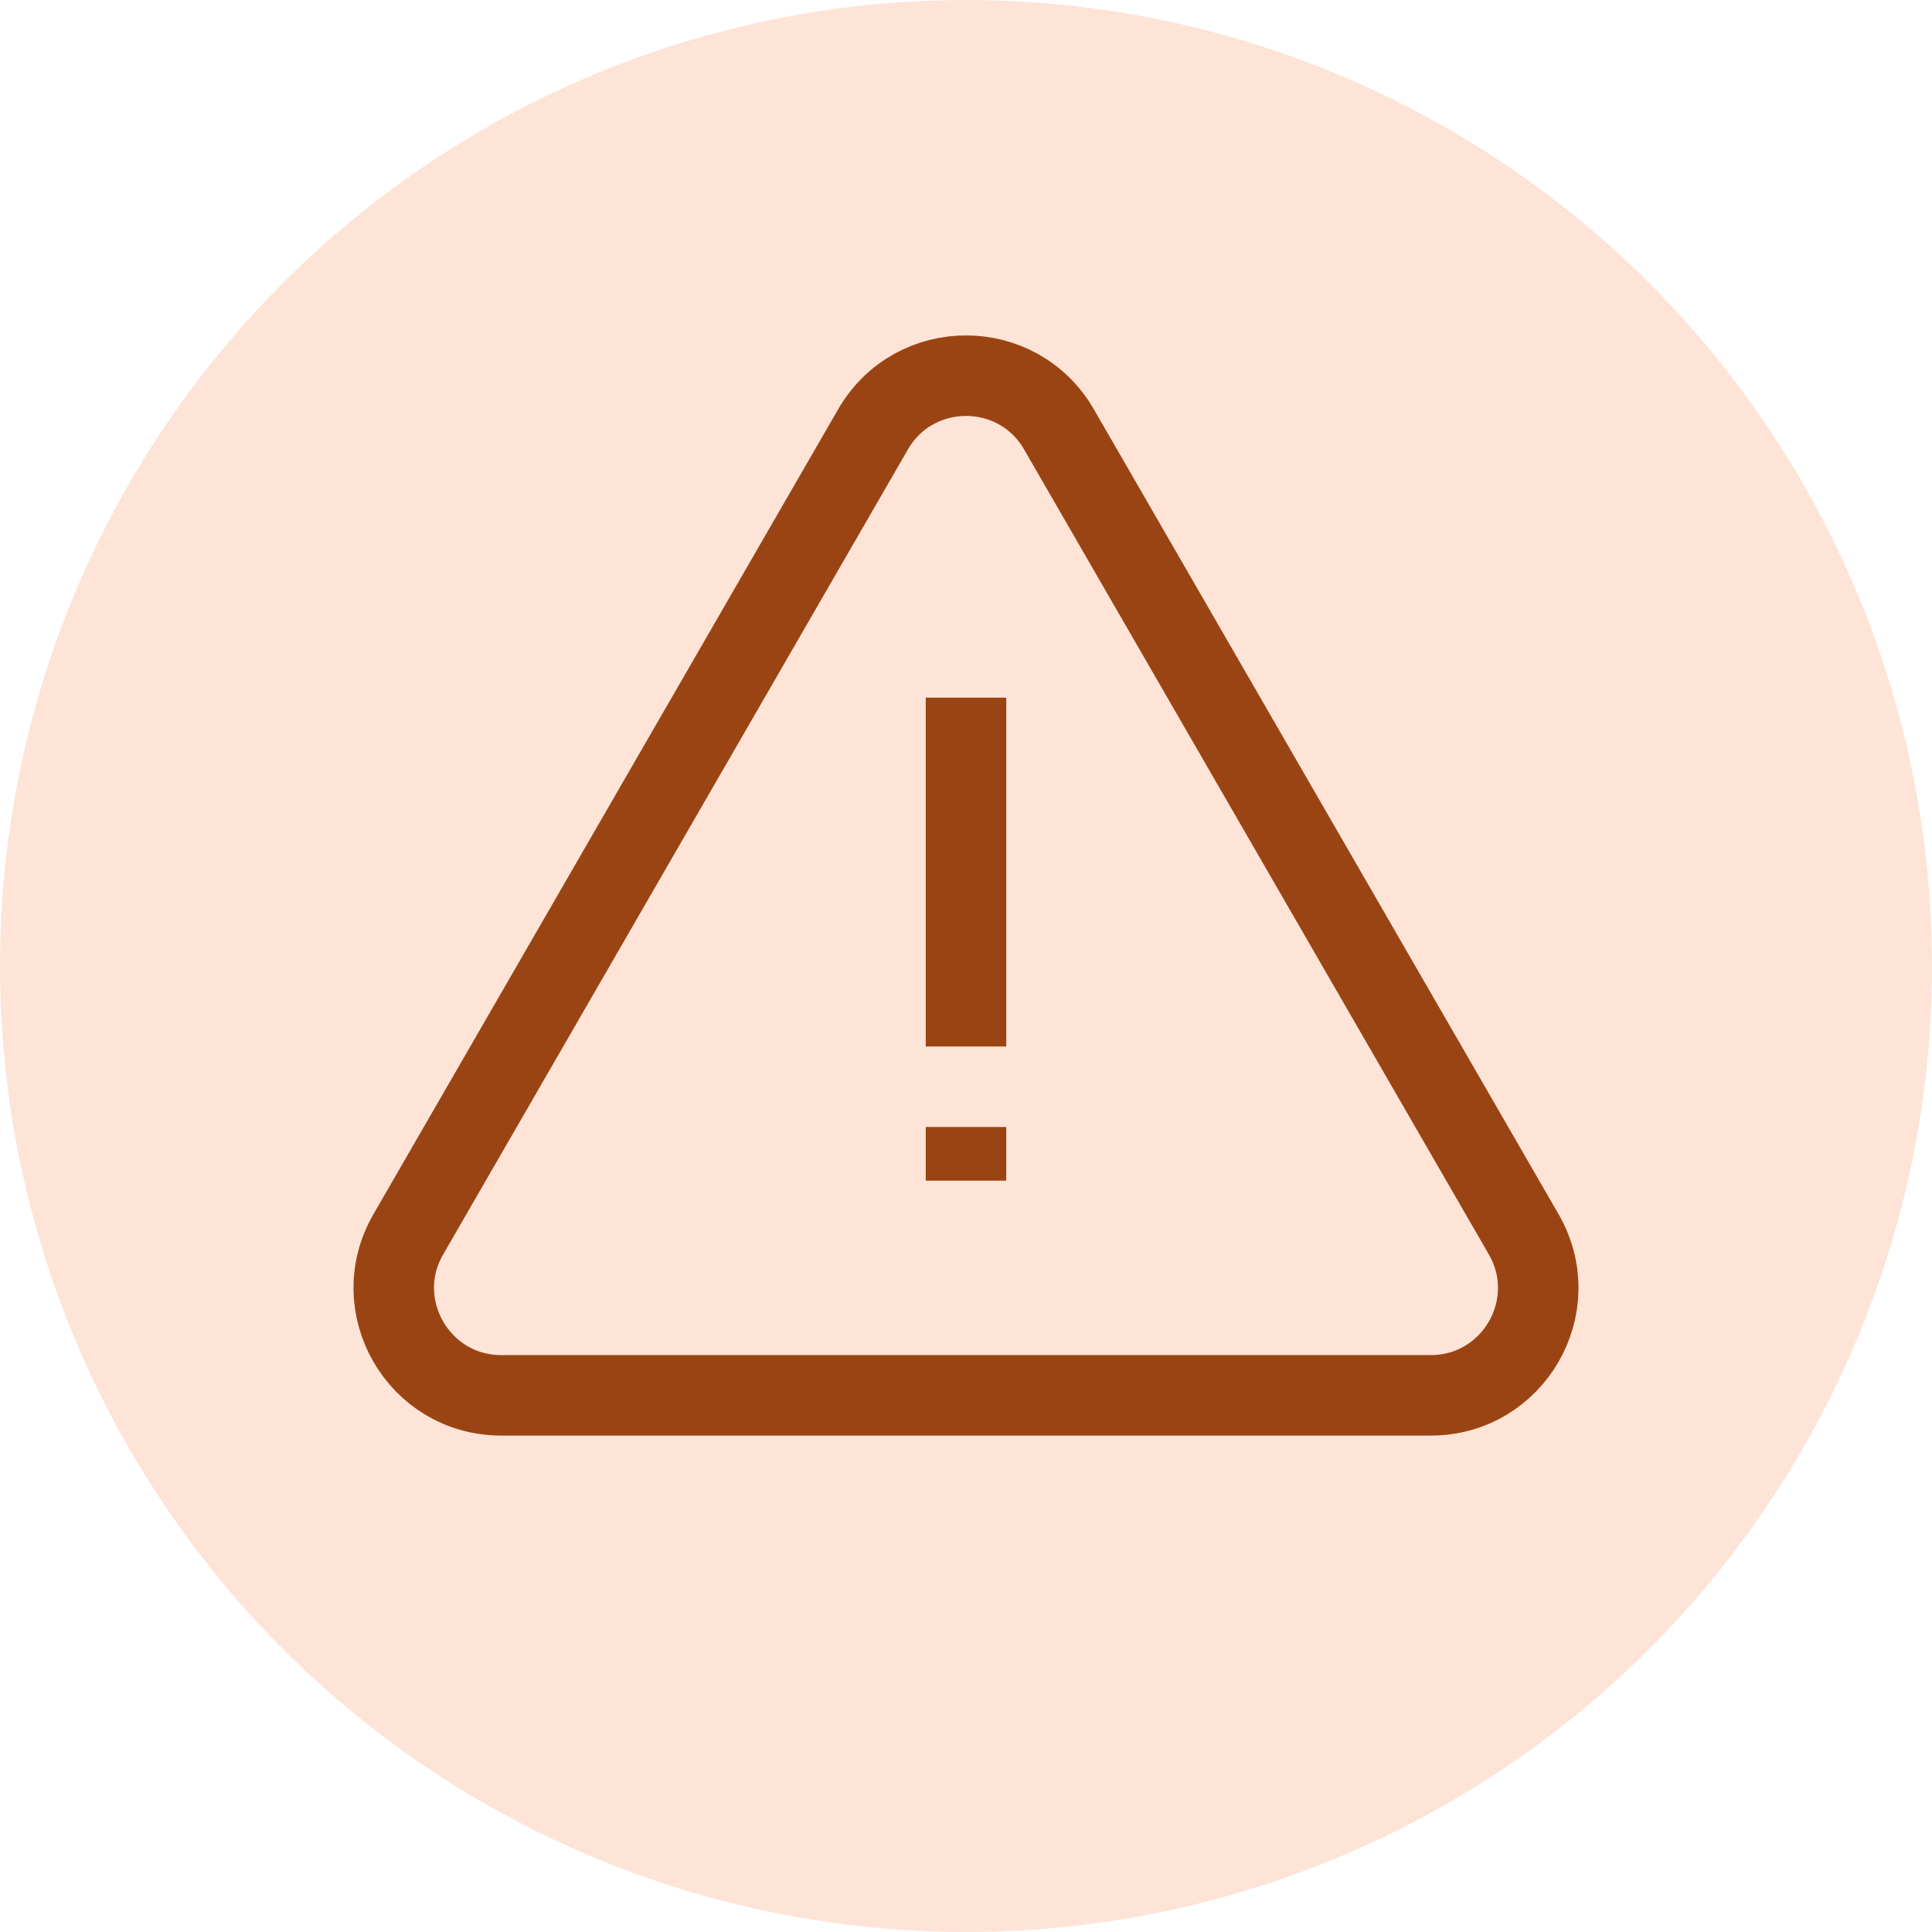 <svg width="36" height="36" viewBox="0 0 36 36" fill="none" xmlns="http://www.w3.org/2000/svg">
<circle cx="18" cy="18" r="18" fill="#FDE4D7"></circle>
<path d="M16.268 8C17.038 6.667 18.962 6.667 19.732 8L28.392 23C29.162 24.333 28.2 26 26.66 26H9.34C7.8 26 6.838 24.333 7.608 23L16.268 8Z" stroke="#9B4413" stroke-width="1.5"></path>
<path d="M18 13V19.5" stroke="#9B4413" stroke-width="1.5"></path>
<path d="M18 21L18 22" stroke="#9B4413" stroke-width="1.5"></path>
</svg>
